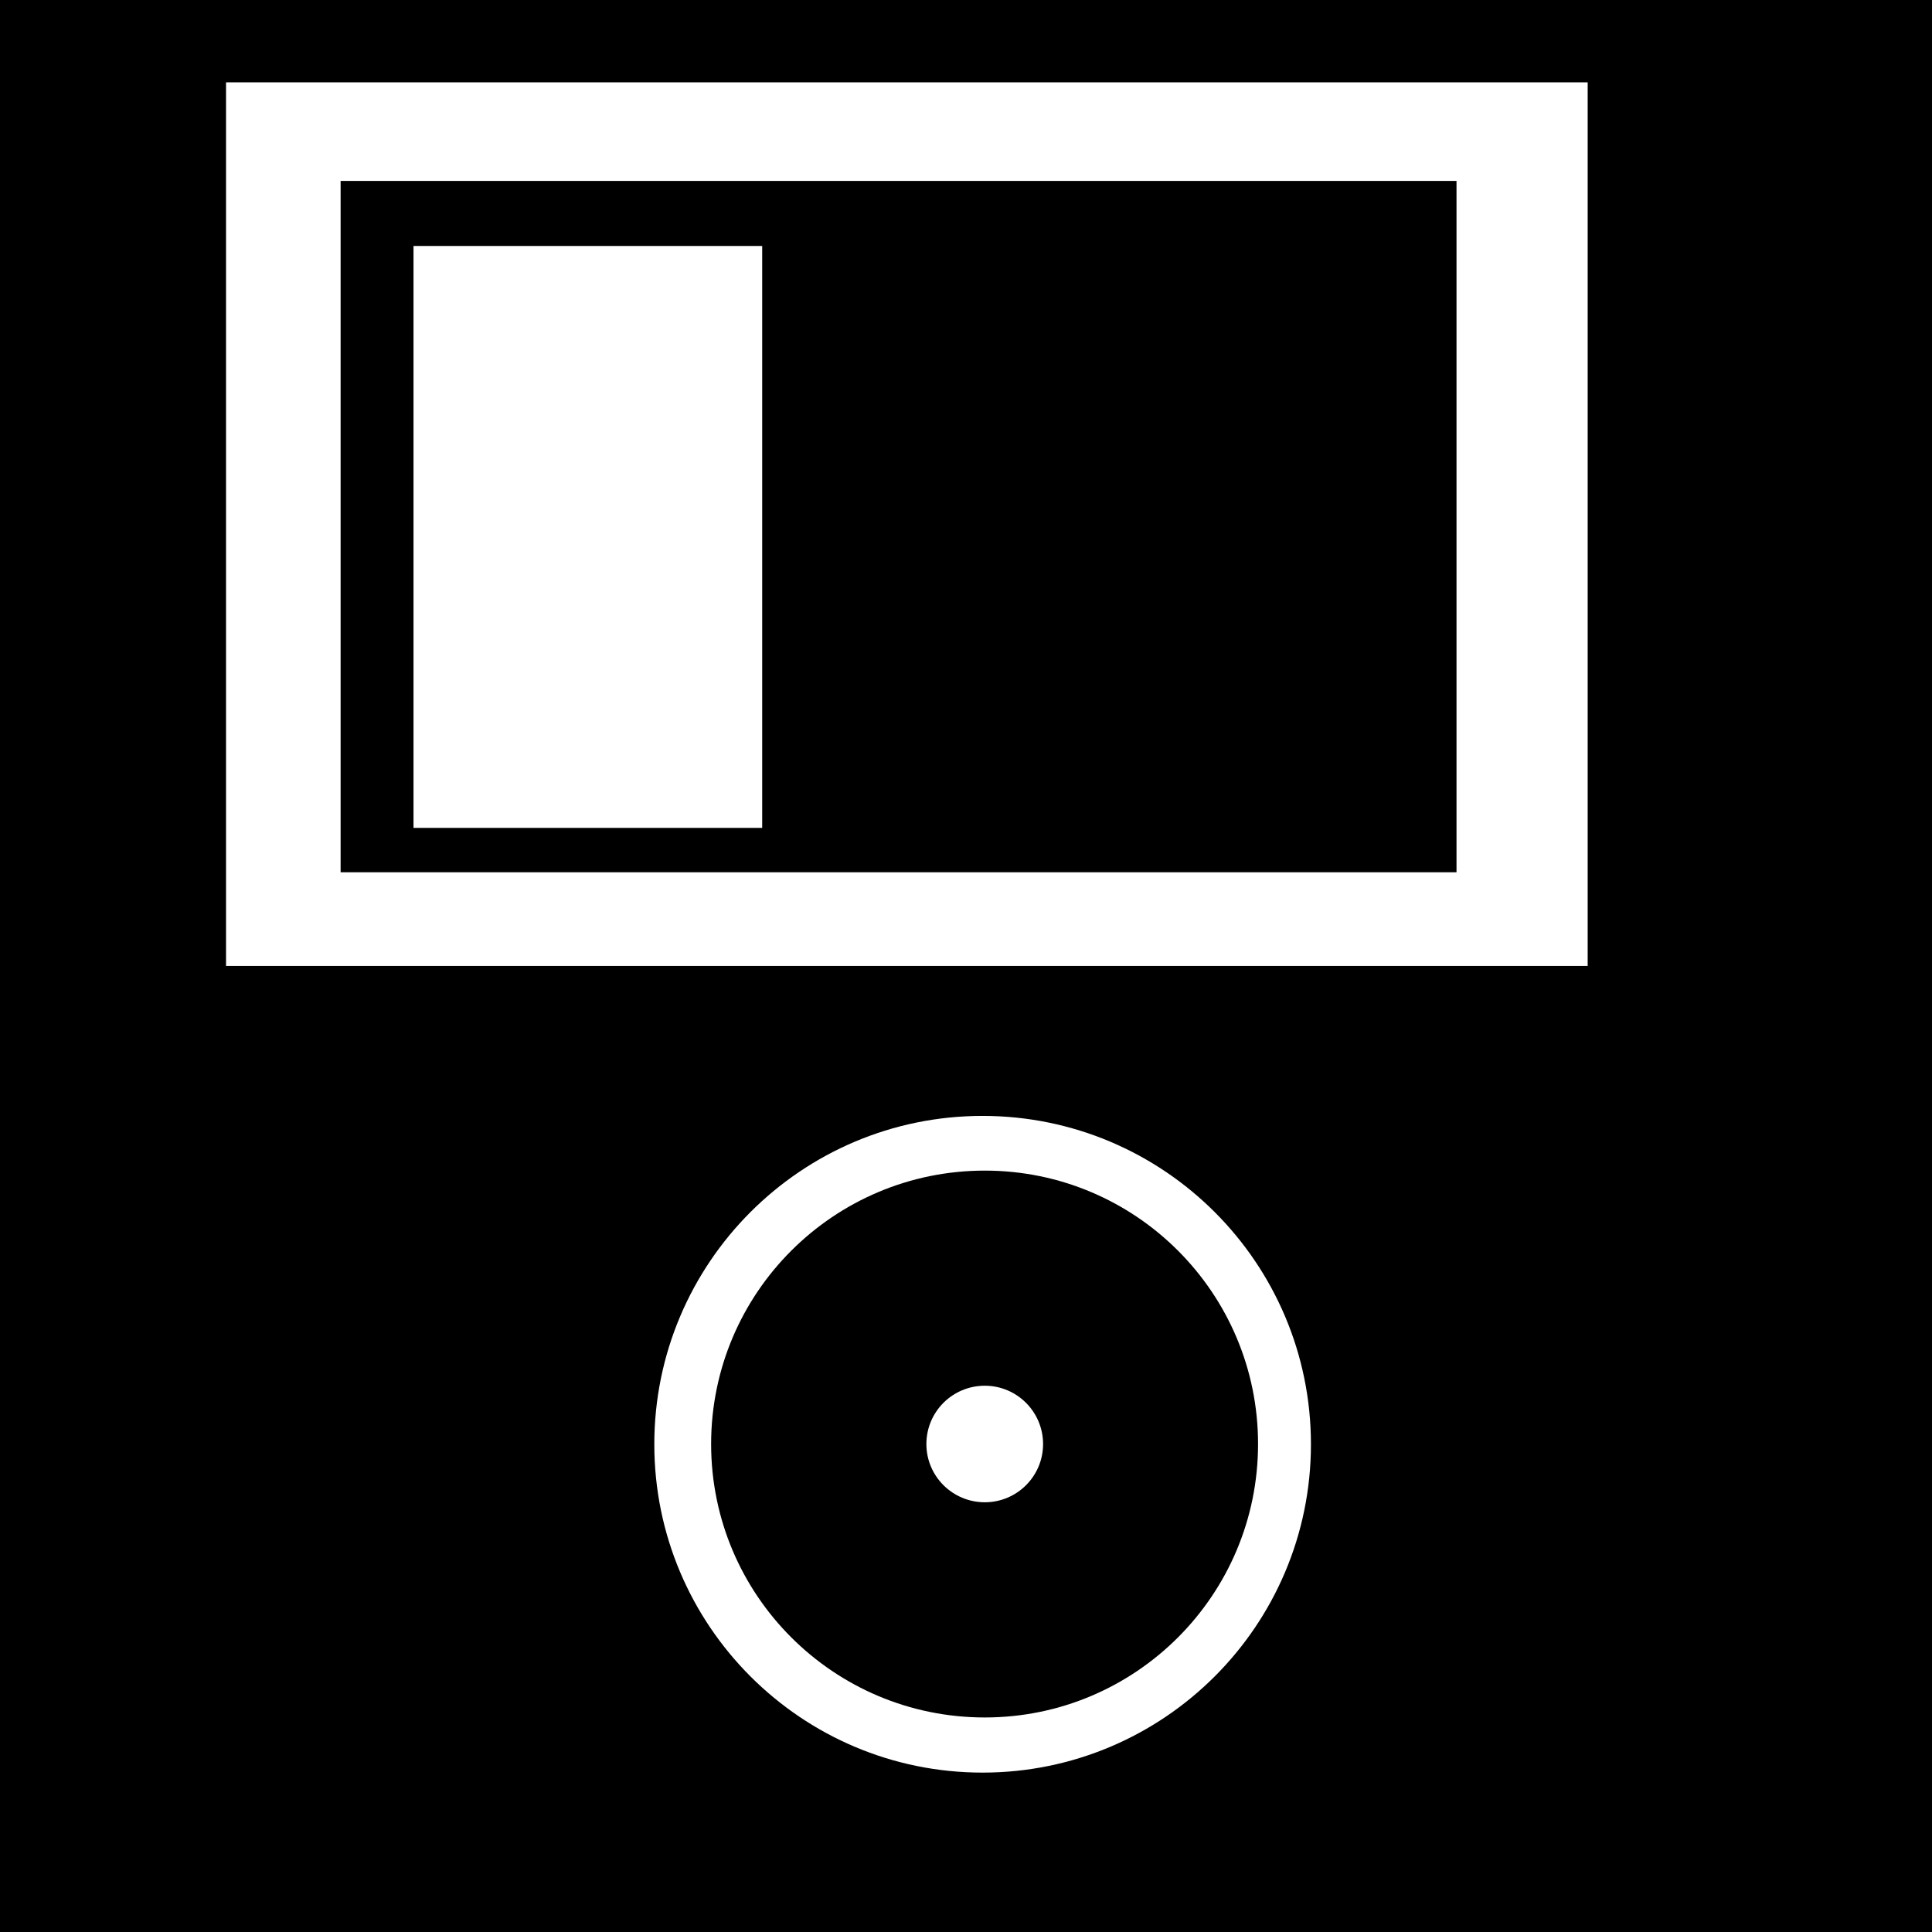 <?xml version="1.0" encoding="iso-8859-1"?>
<!-- Generator: Adobe Illustrator 16.0.0, SVG Export Plug-In . SVG Version: 6.00 Build 0)  -->
<!DOCTYPE svg PUBLIC "-//W3C//DTD SVG 1.1//EN" "http://www.w3.org/Graphics/SVG/1.1/DTD/svg11.dtd">
<svg version="1.1" id="Capa_1" xmlns="http://www.w3.org/2000/svg" xmlns:xlink="http://www.w3.org/1999/xlink" x="0px" y="0px"
	 width="26.557px" height="26.56px" viewBox="0 0 26.557 26.56" style="enable-background:new 0 0 26.557 26.56;"
	 xml:space="preserve">
<path d="M22.283,0h-0.459H4.732H0v26.56h26.557V0H22.283z M13.506,24.366c-2.492,0-4.512-2.022-4.512-4.513
	c0-2.492,2.02-4.514,4.512-4.514s4.514,2.022,4.514,4.514C18.02,22.344,15.998,24.366,13.506,24.366z M21.824,13.278H3.107V1.132
	h18.717V13.278z"/>
<path d="M20.021,11.99V2.487H5.684H4.682v0.894v7.999v0.61h1.002H20.021z M5.684,3.381h4.793v7.999H5.684V3.381z"/>
<path d="M13.537,16.091c-2.078,0-3.762,1.683-3.762,3.758c0,2.077,1.684,3.759,3.762,3.759c2.074,0,3.756-1.682,3.756-3.759
	C17.293,17.773,15.611,16.091,13.537,16.091z M13.537,20.65c-0.443,0-0.803-0.358-0.803-0.8c0-0.444,0.359-0.802,0.803-0.802
	c0.441,0,0.801,0.358,0.801,0.802C14.338,20.292,13.979,20.65,13.537,20.65z"/>
<g>
</g>
<g>
</g>
<g>
</g>
<g>
</g>
<g>
</g>
<g>
</g>
<g>
</g>
<g>
</g>
<g>
</g>
<g>
</g>
<g>
</g>
<g>
</g>
<g>
</g>
<g>
</g>
<g>
</g>
</svg>
